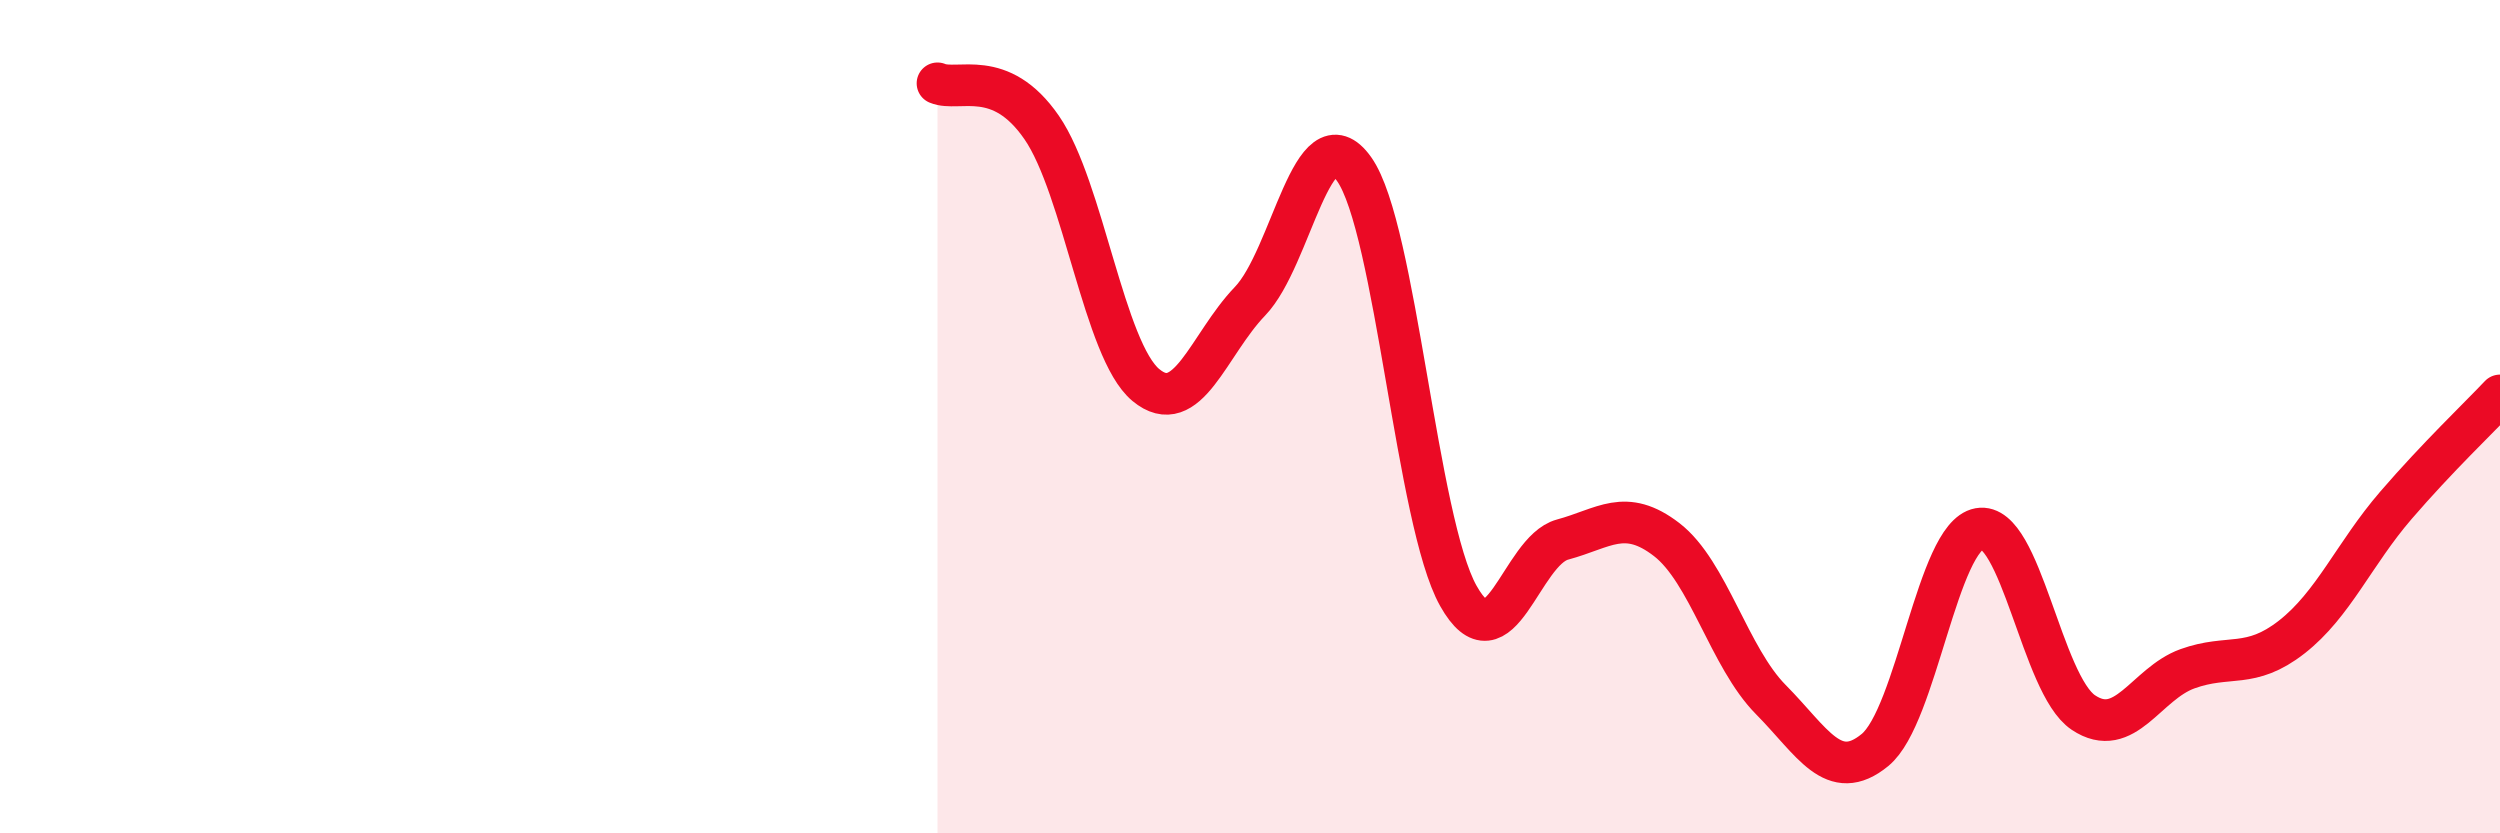 
    <svg width="60" height="20" viewBox="0 0 60 20" xmlns="http://www.w3.org/2000/svg">
      <path
        d="M 22.5,2 C 23,2.21 24,1.61 25,3.06 C 26,4.51 26.5,8.41 27.5,9.24 C 28.5,10.07 29,8.27 30,7.23 C 31,6.19 31.5,2.65 32.5,4.06 C 33.5,5.47 34,12.52 35,14.3 C 36,16.08 36.5,13.22 37.5,12.95 C 38.5,12.68 39,12.18 40,12.95 C 41,13.72 41.5,15.78 42.5,16.79 C 43.5,17.8 44,18.82 45,18 C 46,17.18 46.5,12.87 47.5,12.69 C 48.5,12.51 49,16.43 50,17.1 C 51,17.77 51.5,16.41 52.5,16.05 C 53.5,15.69 54,16.07 55,15.29 C 56,14.51 56.5,13.29 57.5,12.13 C 58.5,10.97 59.5,10.02 60,9.49L60 20L22.5 20Z"
        fill="#EB0A25"
        opacity="0.1"
        stroke-linecap="round"
        stroke-linejoin="round"
      />
      <path
        d="M 22.5,2 C 23,2.21 24,1.61 25,3.06 C 26,4.51 26.5,8.41 27.5,9.24 C 28.5,10.07 29,8.27 30,7.23 C 31,6.19 31.5,2.65 32.5,4.06 C 33.5,5.47 34,12.52 35,14.3 C 36,16.08 36.5,13.22 37.5,12.95 C 38.5,12.68 39,12.18 40,12.95 C 41,13.72 41.5,15.78 42.5,16.79 C 43.5,17.8 44,18.82 45,18 C 46,17.18 46.5,12.87 47.5,12.69 C 48.5,12.51 49,16.43 50,17.1 C 51,17.77 51.5,16.41 52.5,16.05 C 53.5,15.69 54,16.07 55,15.29 C 56,14.51 56.5,13.29 57.5,12.13 C 58.5,10.97 59.5,10.02 60,9.49"
        stroke="#EB0A25"
        stroke-width="1"
        fill="none"
        stroke-linecap="round"
        stroke-linejoin="round"
      />
    </svg>
  